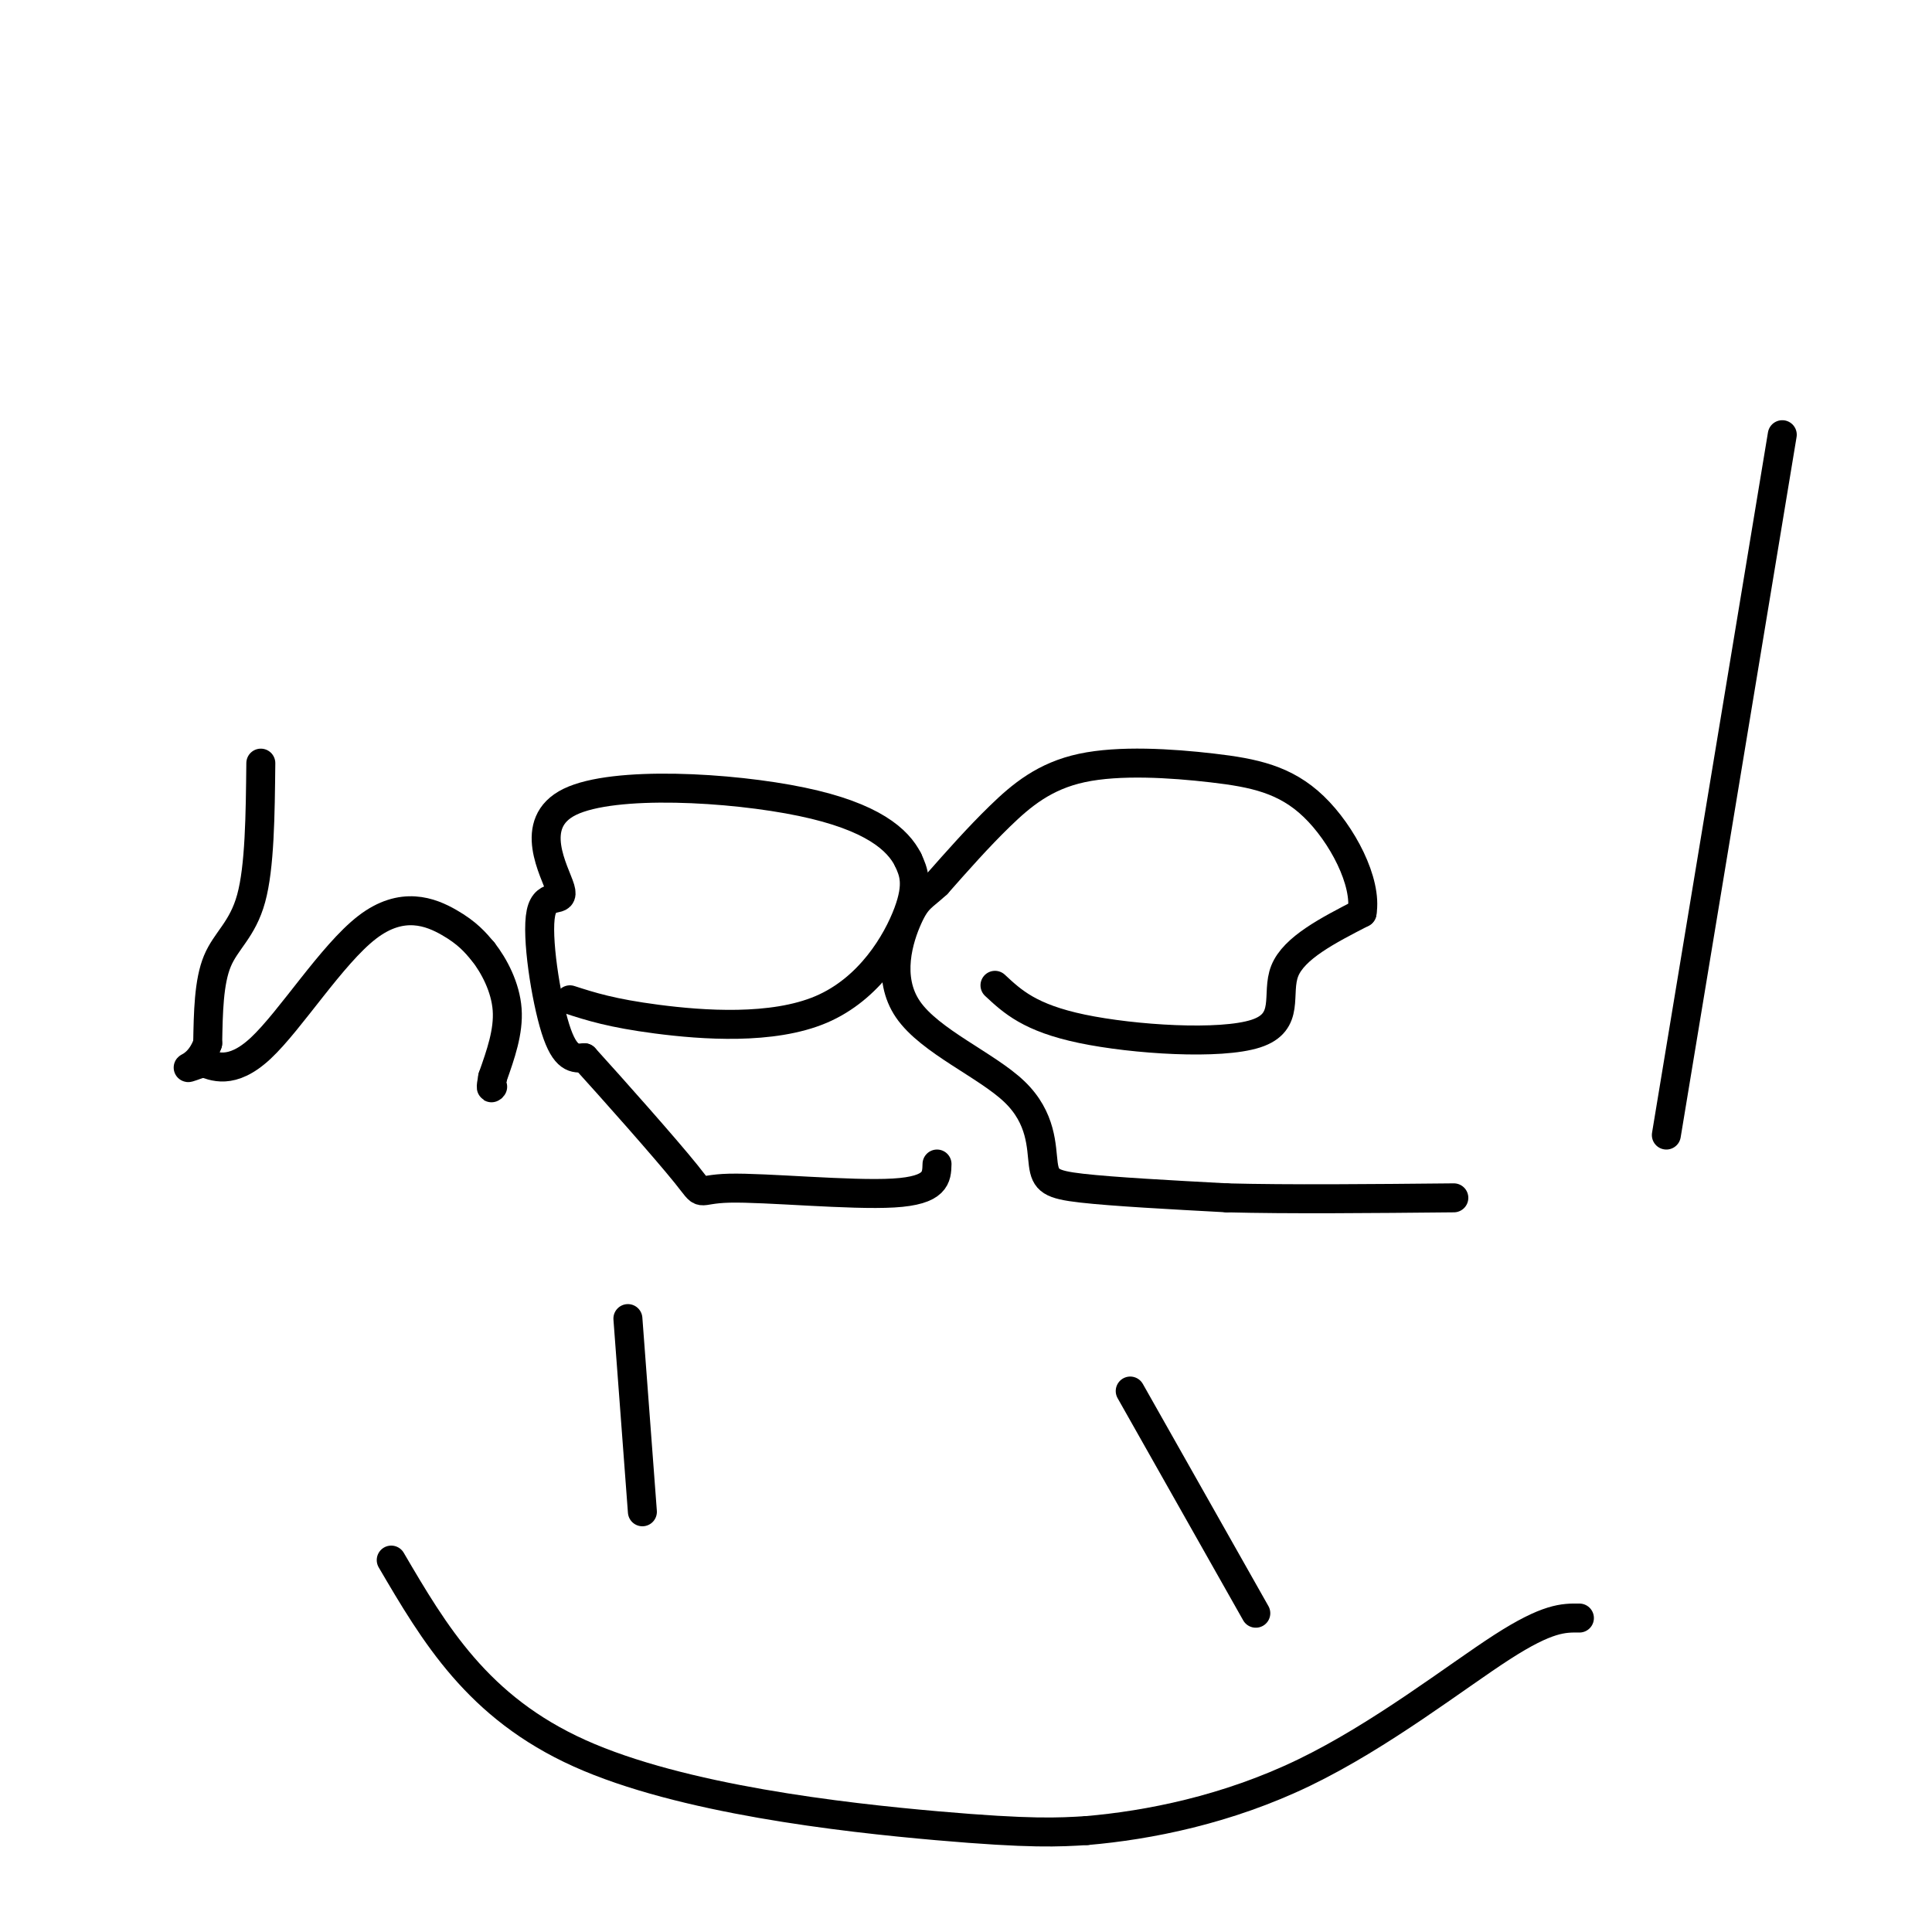 <svg viewBox='0 0 400 400' version='1.1' xmlns='http://www.w3.org/2000/svg' xmlns:xlink='http://www.w3.org/1999/xlink'><g fill='none' stroke='#000000' stroke-width='6' stroke-linecap='round' stroke-linejoin='round'><path d='M54,158c-0.111,10.756 -0.222,21.511 -2,28c-1.778,6.489 -5.222,8.711 -7,13c-1.778,4.289 -1.889,10.644 -2,17'/><path d='M43,216c-1.333,3.800 -3.667,4.800 -4,5c-0.333,0.200 1.333,-0.400 3,-1'/><path d='M42,220c2.097,0.646 5.841,2.761 12,-3c6.159,-5.761 14.735,-19.397 22,-25c7.265,-5.603 13.219,-3.172 17,-1c3.781,2.172 5.391,4.086 7,6'/><path d='M100,197c2.333,2.978 4.667,7.422 5,12c0.333,4.578 -1.333,9.289 -3,14'/><path d='M102,223c-0.500,2.667 -0.250,2.333 0,2'/><path d='M118,207c4.298,1.387 8.595,2.774 18,4c9.405,1.226 23.917,2.292 34,-2c10.083,-4.292 15.738,-13.940 18,-20c2.262,-6.060 1.131,-8.530 0,-11'/><path d='M188,178c-2.083,-4.123 -7.290,-8.929 -22,-12c-14.710,-3.071 -38.922,-4.406 -48,0c-9.078,4.406 -3.021,14.552 -2,18c1.021,3.448 -2.994,0.198 -4,5c-1.006,4.802 0.998,17.658 3,24c2.002,6.342 4.001,6.171 6,6'/><path d='M121,219c5.652,6.217 16.783,18.759 21,24c4.217,5.241 1.520,3.180 9,3c7.480,-0.180 25.137,1.520 34,1c8.863,-0.520 8.931,-3.260 9,-6'/><path d='M206,204c3.619,3.375 7.238,6.750 18,9c10.762,2.250 28.667,3.375 36,1c7.333,-2.375 4.095,-8.250 6,-13c1.905,-4.750 8.952,-8.375 16,-12'/><path d='M282,189c1.108,-6.385 -4.123,-16.346 -10,-22c-5.877,-5.654 -12.400,-7.000 -21,-8c-8.600,-1.000 -19.277,-1.654 -27,0c-7.723,1.654 -12.492,5.615 -17,10c-4.508,4.385 -8.754,9.192 -13,14'/><path d='M194,183c-3.036,2.815 -4.127,2.851 -6,7c-1.873,4.149 -4.530,12.410 0,19c4.530,6.590 16.245,11.509 22,17c5.755,5.491 5.549,11.555 6,15c0.451,3.445 1.557,4.270 8,5c6.443,0.730 18.221,1.365 30,2'/><path d='M254,248c12.833,0.333 29.917,0.167 47,0'/><path d='M369,90c0.000,0.000 -24.000,145.000 -24,145'/><path d='M81,323c8.933,15.244 17.867,30.489 39,40c21.133,9.511 54.467,13.289 74,15c19.533,1.711 25.267,1.356 31,1'/><path d='M225,379c12.726,-1.083 29.042,-4.292 45,-12c15.958,-7.708 31.560,-19.917 41,-26c9.440,-6.083 12.720,-6.042 16,-6'/><path d='M130,273c0.000,0.000 3.000,40.000 3,40'/><path d='M234,288c0.000,0.000 26.000,46.000 26,46'/></g>
</svg>